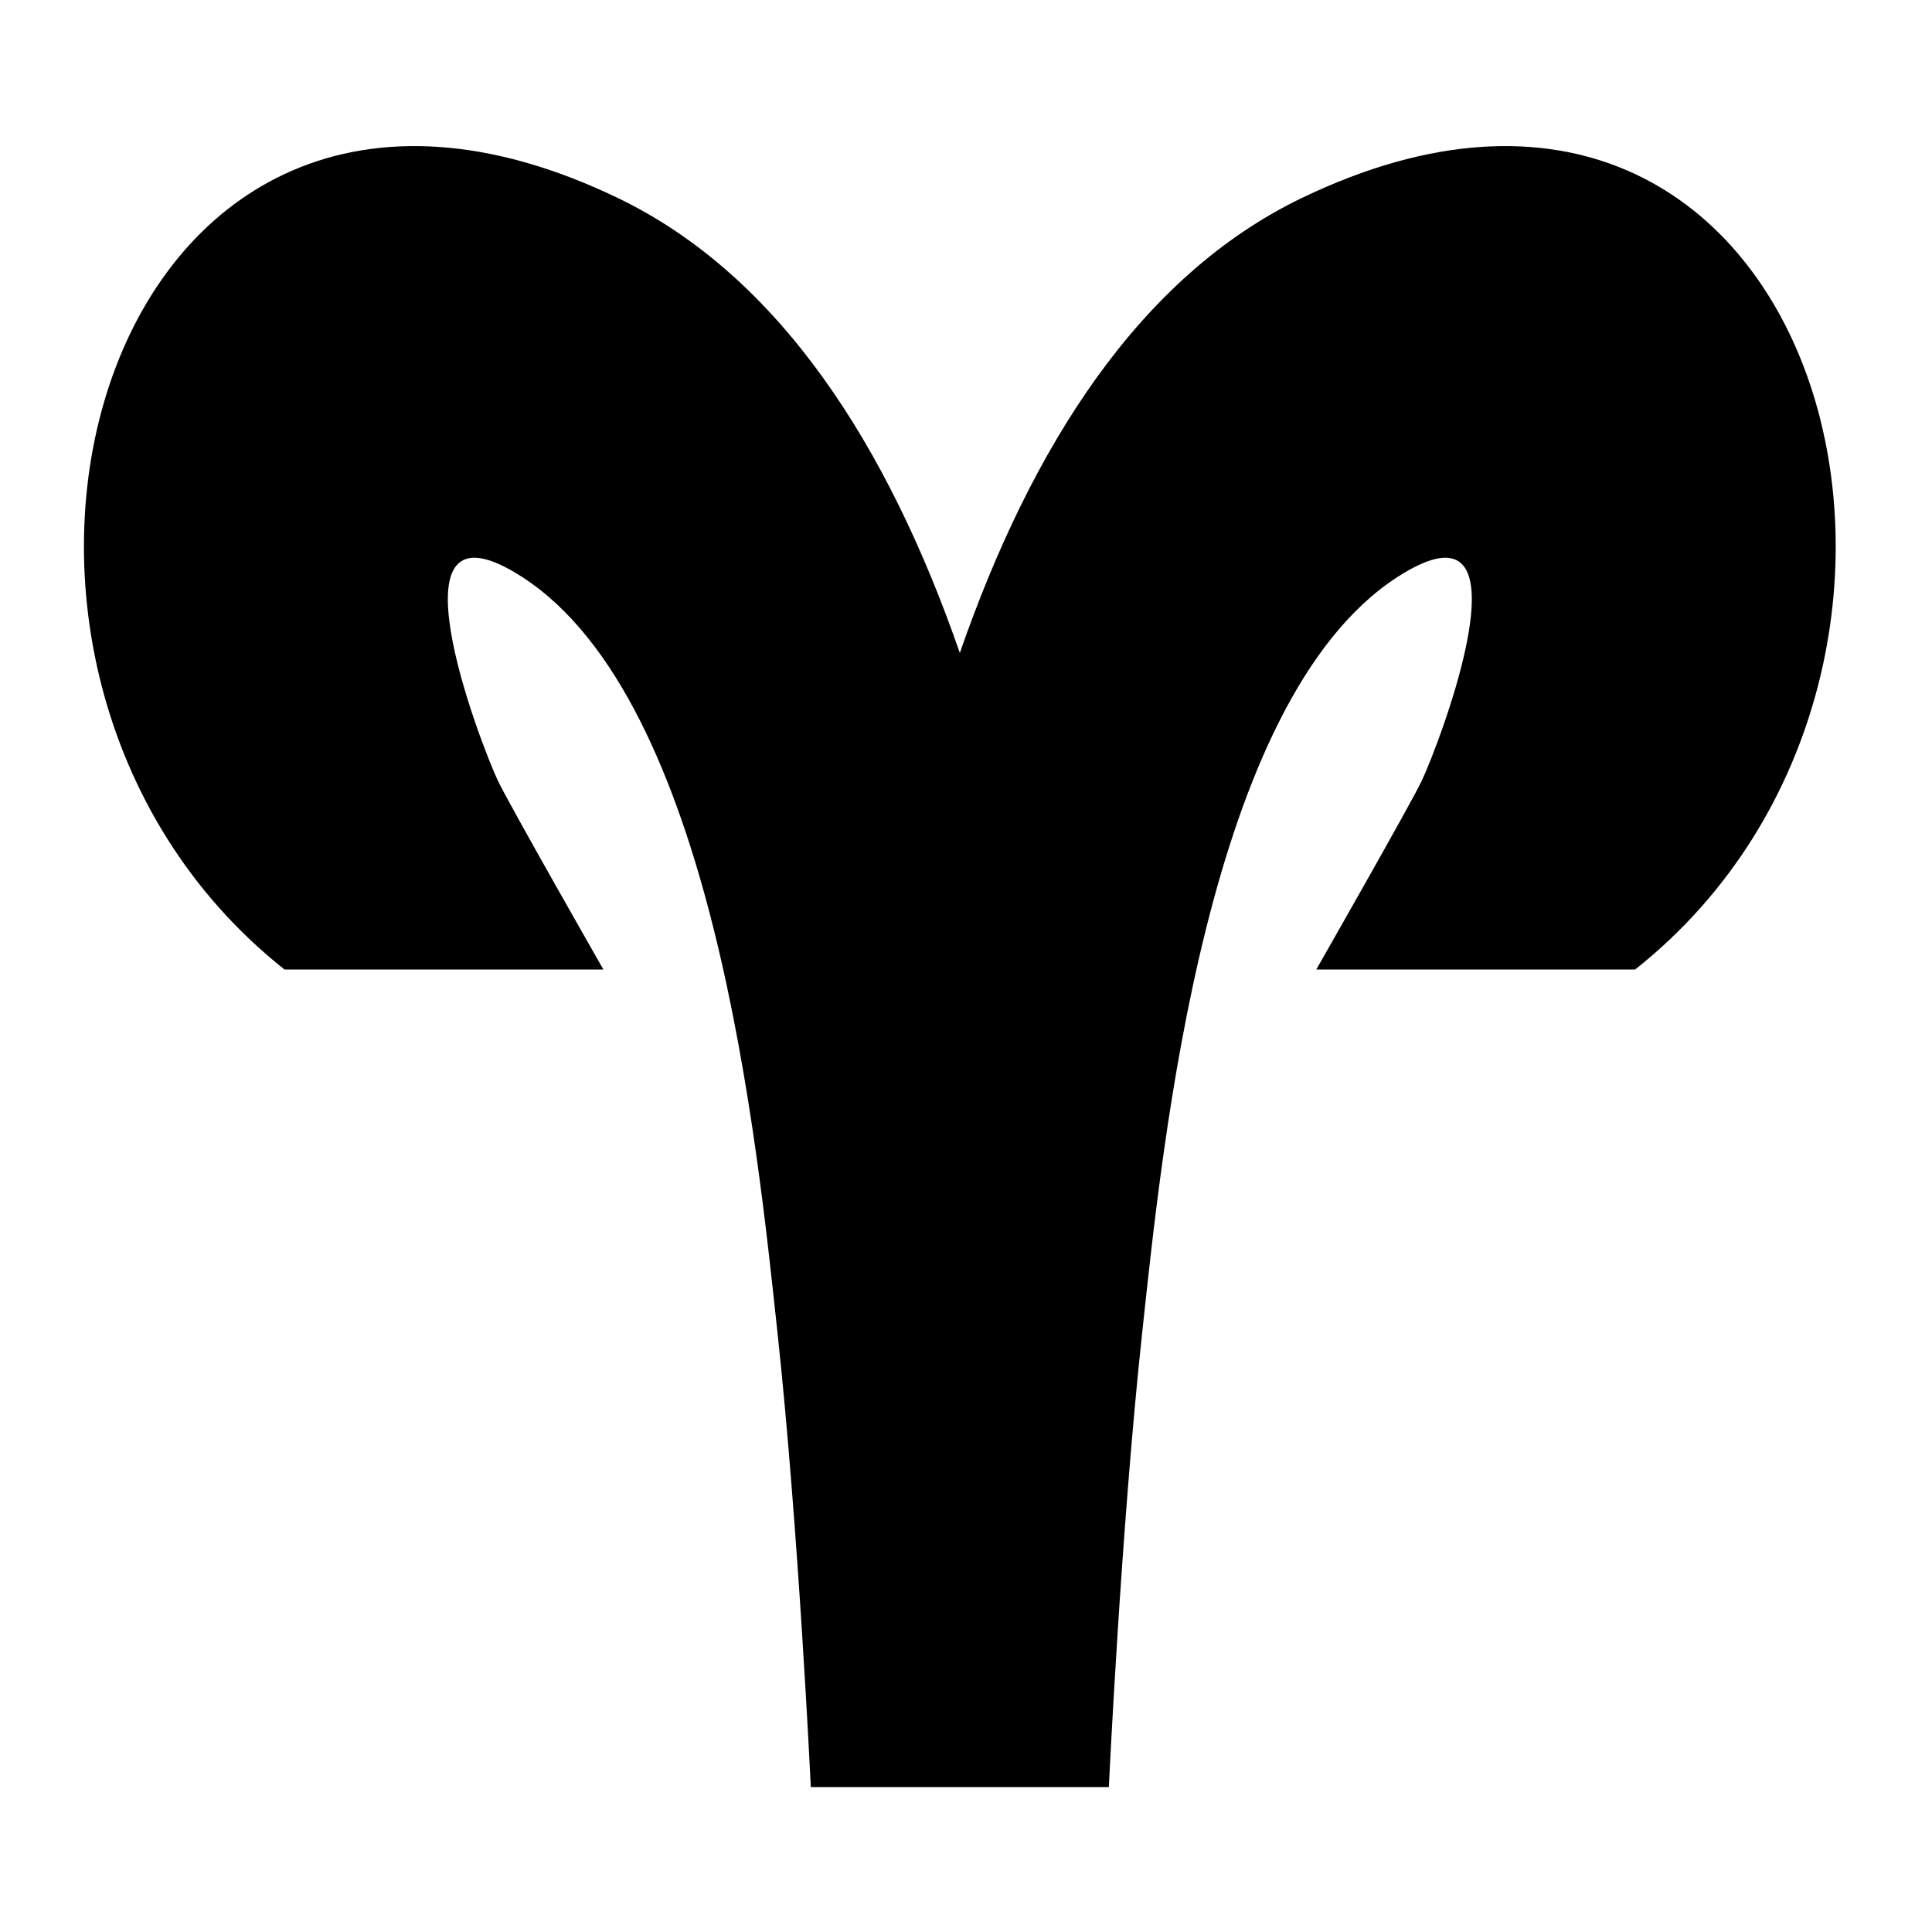 <svg xmlns="http://www.w3.org/2000/svg" xmlns:xlink="http://www.w3.org/1999/xlink" version="1.1" x="0px" y="0px" viewBox="0 0 613 613" enable-background="new 0 0 613 613" xml:space="preserve" fill="currentColor"><path d="M413.02,62.835c-51.416,24.761-85.761,78.852-108.478,144.334C281.82,141.687,247.469,87.596,196.059,62.835 C31.417-16.475-31.644,210.996,90.28,307.62h101.17c0,0-29.973-52.493-33.482-59.928c-5.38-11.356-37.032-93.526,7.748-64.596 c60.588,39.14,74.422,178.853,81.035,240.333c6.648,61.874,10.51,143.581,10.51,143.581h5.82h82.923h5.82 c0,0,3.862-81.707,10.516-143.581c6.613-61.475,20.447-201.193,81.03-240.333c44.786-28.93,13.122,53.246,7.754,64.596 c-3.515,7.435-33.488,59.928-33.488,59.928H518.8C640.724,210.996,577.663-16.469,413.02,62.835z"/></svg>